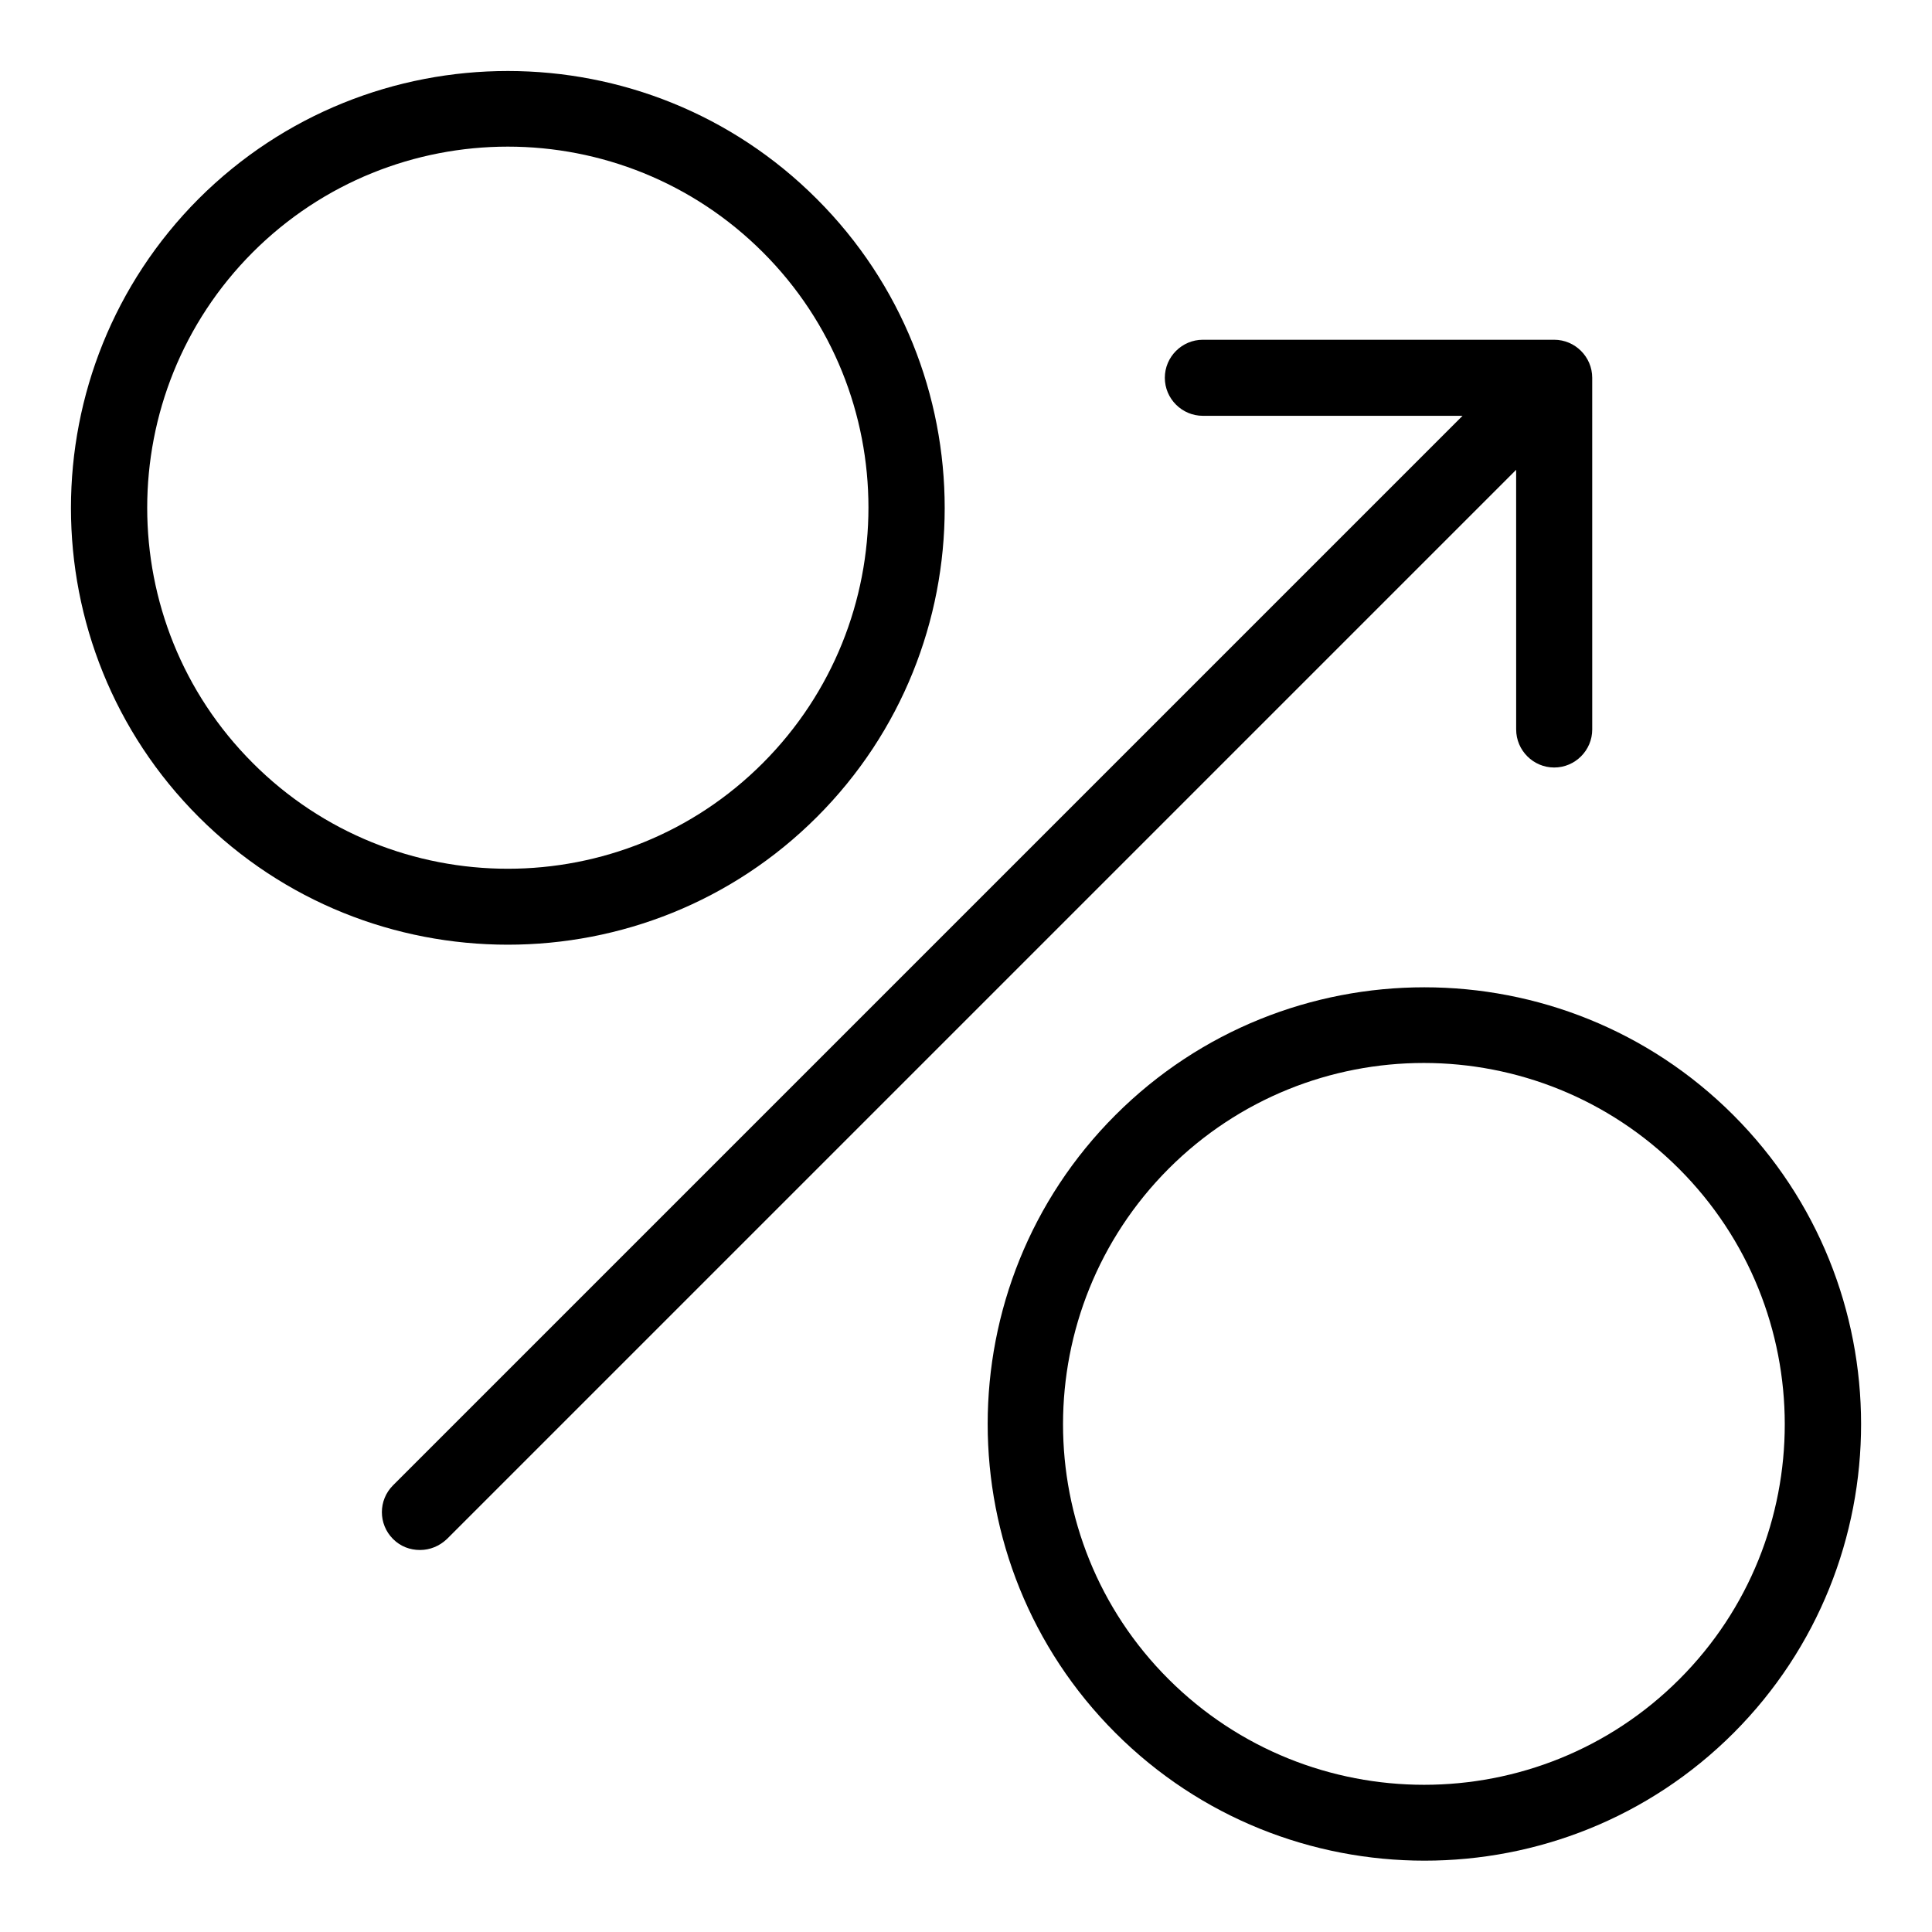 <?xml version="1.0" encoding="UTF-8"?>
<!-- Uploaded to: ICON Repo, www.svgrepo.com, Generator: ICON Repo Mixer Tools -->
<svg fill="#000000" width="800px" height="800px" version="1.1" viewBox="144 144 512 512" xmlns="http://www.w3.org/2000/svg">
 <g>
  <path d="m360.5 360.5c45.141-45.141 45.141-118.6 0-163.74-45.141-45.242-118.6-45.242-163.84-0.102-45.141 45.242-45.141 118.7 0 163.84 22.57 22.57 52.195 33.855 81.918 33.855 29.727 0 59.352-11.285 81.922-33.855zm-149.53-14.309c-37.281-37.281-37.281-97.941 0-135.32 18.641-18.641 43.125-28.012 67.609-28.012s48.969 9.371 67.609 28.012c37.281 37.281 37.281 97.941 0 135.32-37.277 37.383-97.938 37.383-135.22 0z"/>
  <path d="m603.34 439.5c-45.141-45.141-118.6-45.141-163.74 0s-45.141 118.6 0 163.74c22.57 22.57 52.195 33.855 81.918 33.855 29.727 0 59.348-11.285 81.918-33.855 45.043-45.141 45.043-118.6-0.098-163.74zm-14.309 149.53c-37.281 37.281-97.941 37.281-135.32 0s-37.281-97.941 0-135.32c18.641-18.641 43.125-28.012 67.609-28.012s48.969 9.371 67.609 28.012c37.387 37.383 37.387 98.043 0.105 135.32z"/>
  <path d="m545.8 337.32c0 5.543 4.535 10.078 10.078 10.078 5.543 0 10.078-4.535 10.078-10.078l-0.004-93.203c0-5.543-4.535-10.078-10.078-10.078h-93.105c-5.543 0-10.078 4.535-10.078 10.078 0 5.543 4.535 10.078 10.078 10.078h68.82l-283.44 283.44c-3.93 3.93-3.93 10.277 0 14.207 2.016 2.016 4.535 2.922 7.152 2.922 2.621 0 5.141-1.008 7.152-2.922l283.34-283.34z"/>
 </g>
</svg>